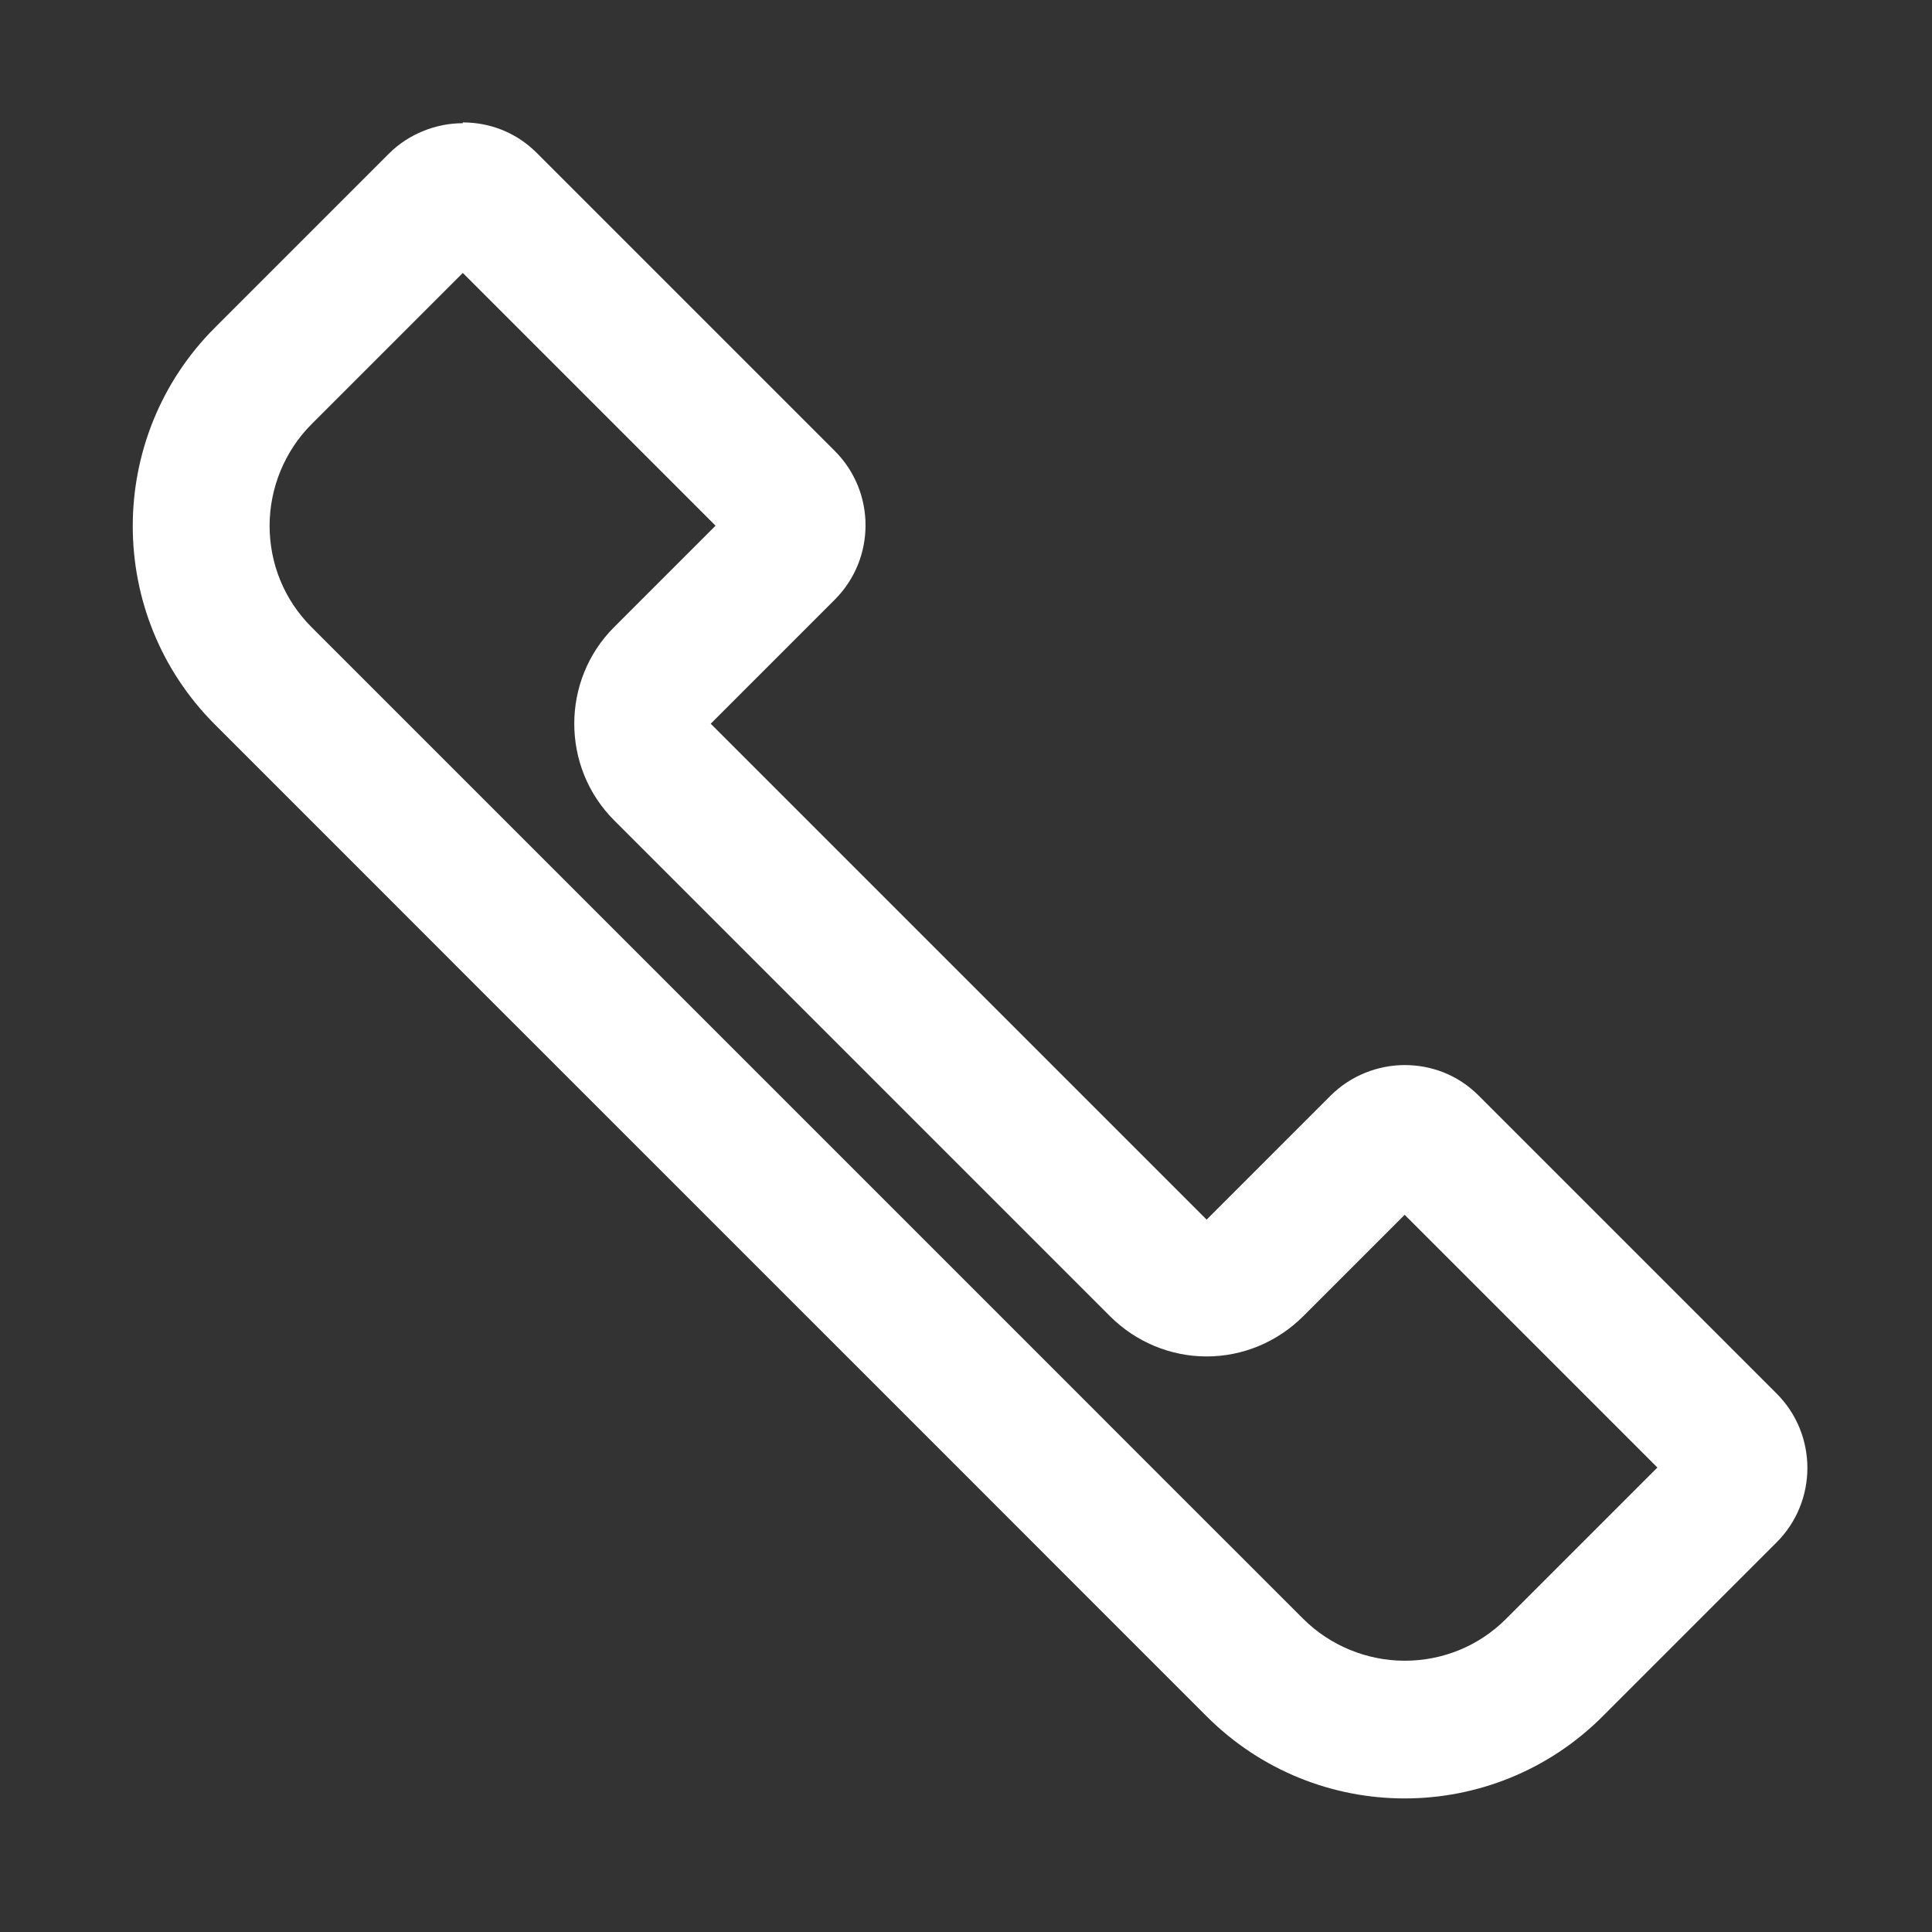 <svg width="22" height="22" viewBox="0 0 22 22" fill="none" xmlns="http://www.w3.org/2000/svg">
<rect x="0" y="0" width="22" height="22" fill="#333333" stroke="none"/>
<path d="M5.27 3.108L8.148 5.986L6.993 7.141C6.388 7.746 6.388 8.736 6.993 9.341L12.64 14.988C12.933 15.281 13.328 15.446 13.74 15.446C14.153 15.446 14.547 15.281 14.84 14.988L15.995 13.833L18.873 16.711L17.15 18.434C16.838 18.746 16.426 18.911 15.995 18.911C15.564 18.911 15.143 18.737 14.84 18.434L13.144 16.739L12.017 15.611L6.37 9.964L5.243 8.837L3.547 7.141C3.235 6.829 3.07 6.417 3.07 5.986C3.07 5.555 3.244 5.134 3.547 4.831L5.27 3.108ZM5.27 1.403C4.968 1.403 4.656 1.522 4.427 1.751L2.447 3.731C1.2 4.978 1.2 7.004 2.447 8.25L4.143 9.946L5.27 11.074L10.917 16.72L12.044 17.848L13.74 19.544C14.363 20.167 15.179 20.479 15.995 20.479C16.811 20.479 17.627 20.167 18.25 19.544L20.23 17.564C20.698 17.096 20.698 16.335 20.23 15.868L16.838 12.476C16.6 12.238 16.298 12.128 15.995 12.128C15.693 12.128 15.381 12.247 15.152 12.476L13.74 13.888L8.093 8.241L9.505 6.829C9.973 6.362 9.973 5.601 9.505 5.134L6.113 1.742C5.875 1.504 5.573 1.394 5.27 1.394V1.403Z" fill="white"/>
</svg>
